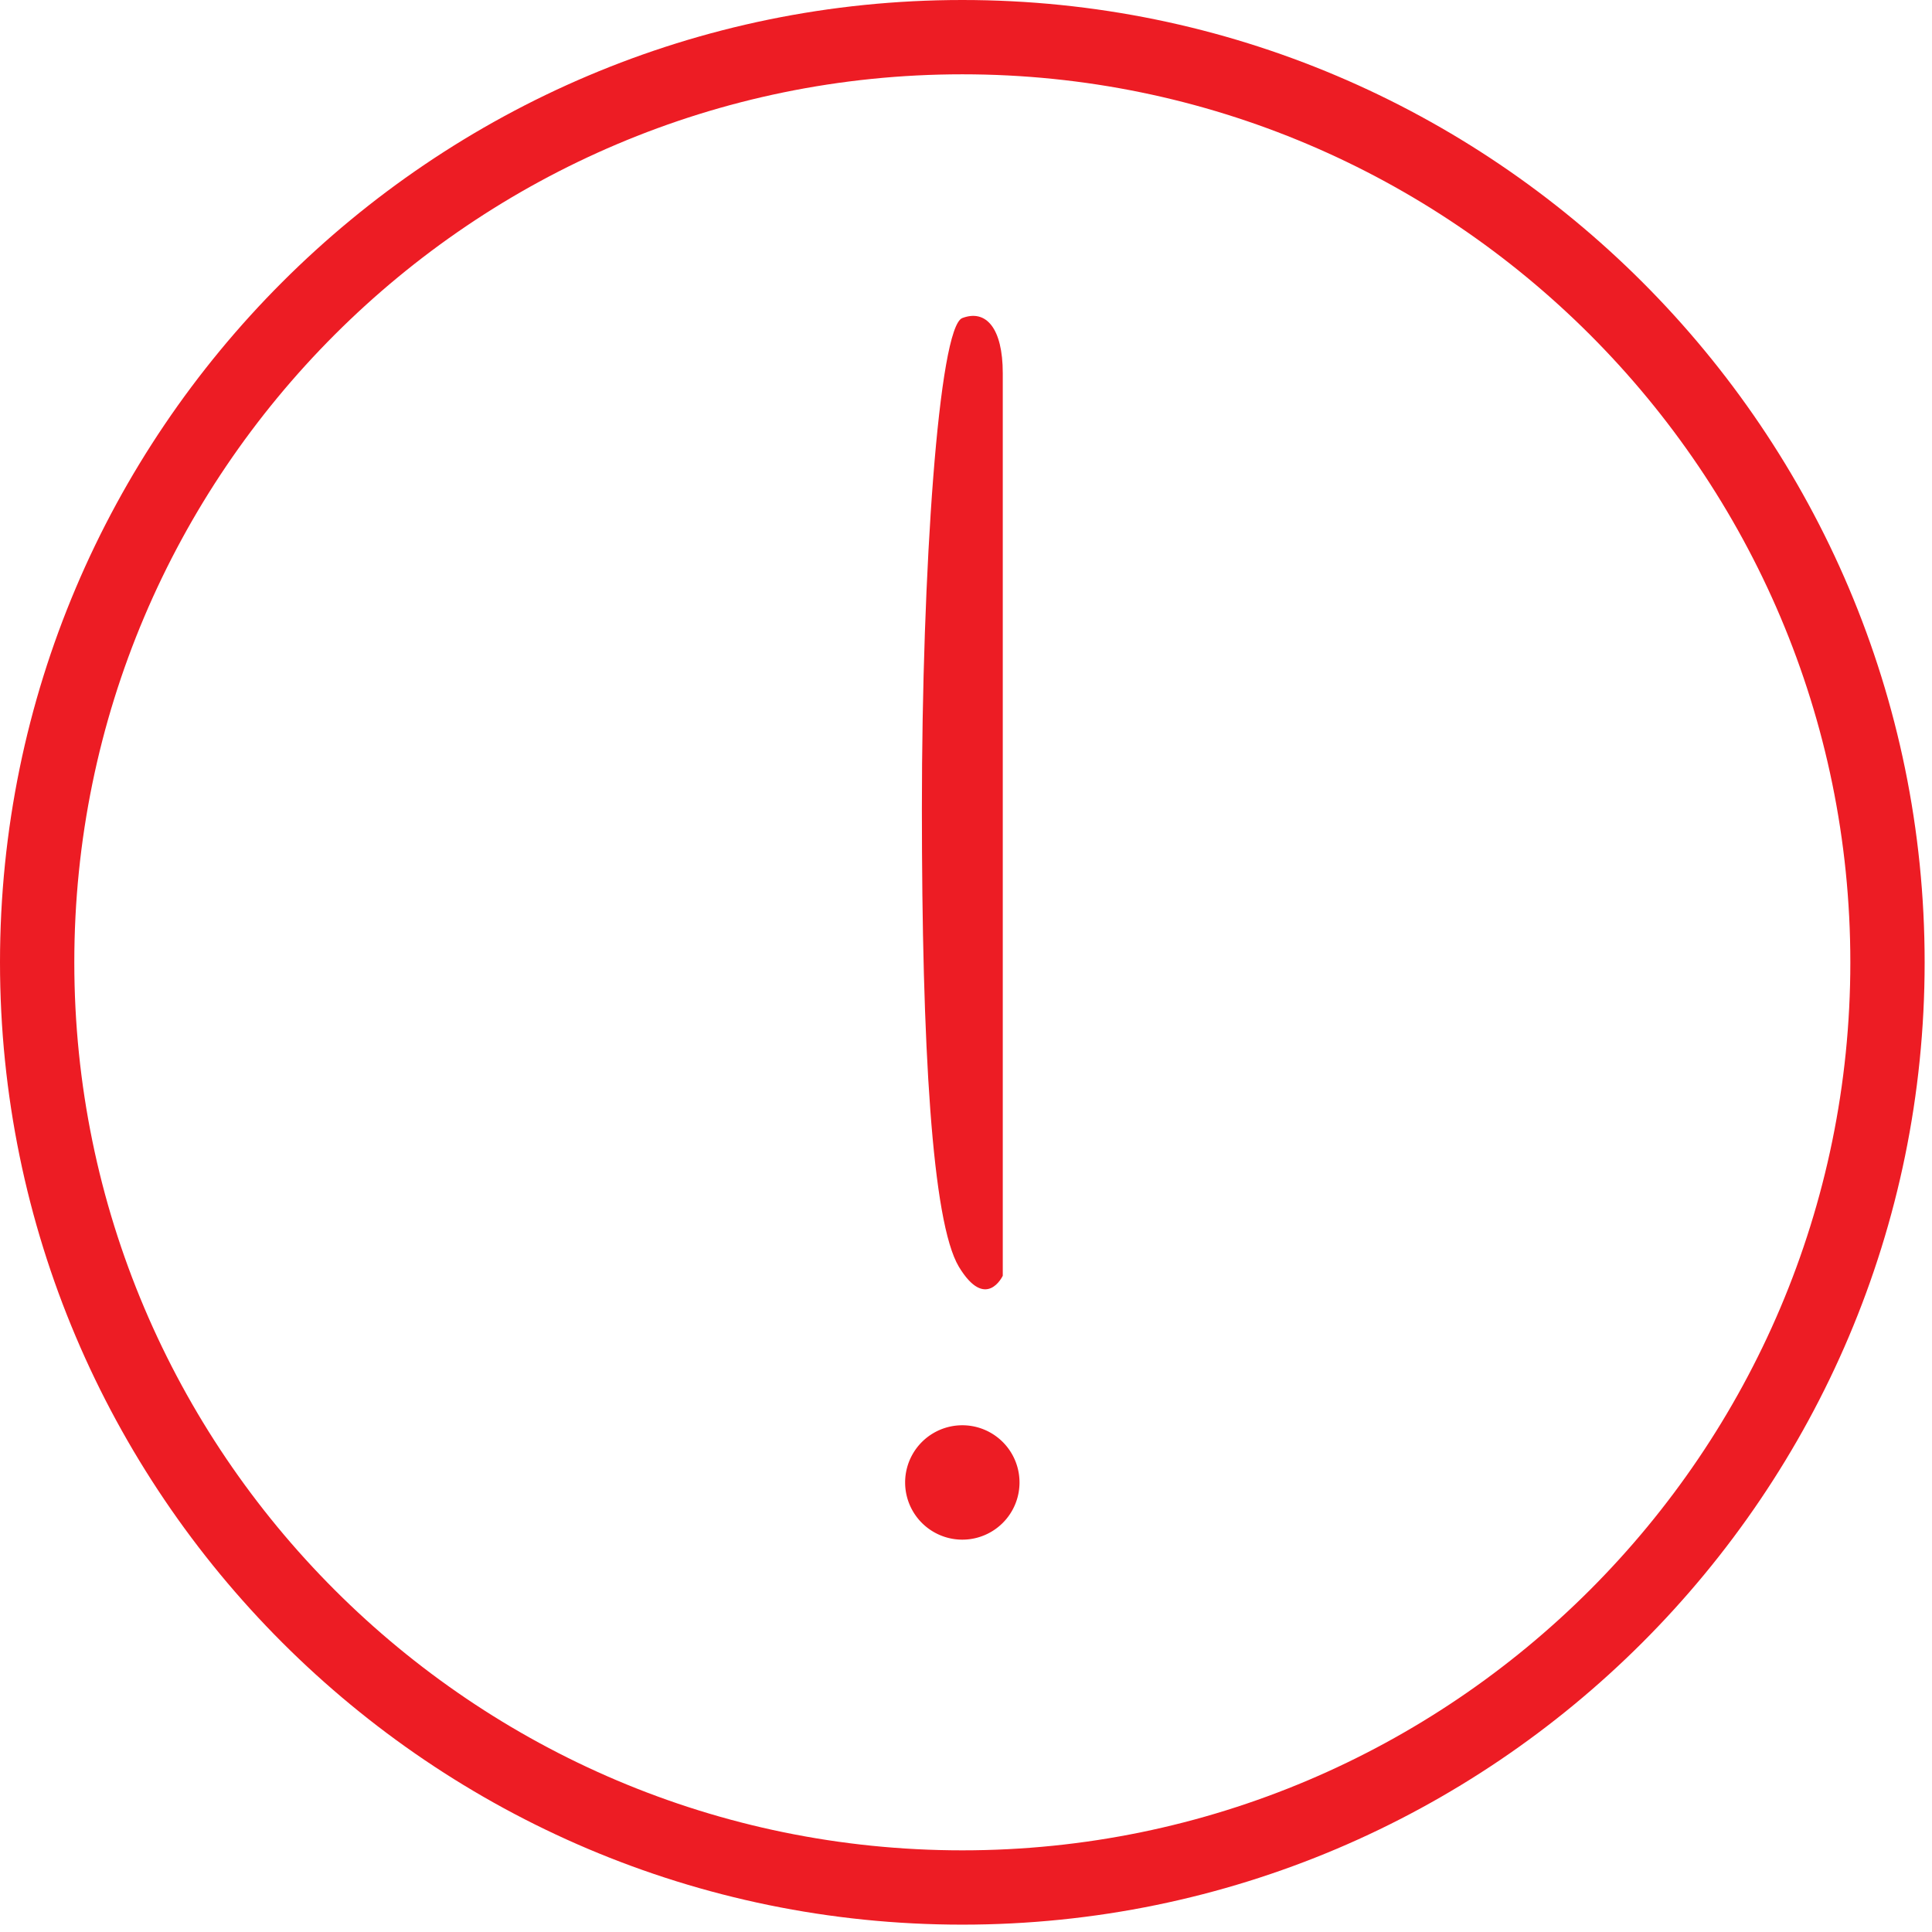 <svg xmlns="http://www.w3.org/2000/svg" width="130" height="130" viewBox="0 0 130 130">
    <g fill="#ED1C24" fill-rule="evenodd">
        <path d="M64.754 103.6a3.848 3.848 0 1 0-.003-7.697 3.848 3.848 0 0 0 .003 7.697"/>
        <path d="M64.752 5C31.805 5 5 31.805 5 64.752c0 32.949 26.805 59.753 59.752 59.753 32.948 0 59.753-26.804 59.753-59.753C124.505 31.805 97.7 5 64.752 5m0 124.505C29.048 129.505 0 100.458 0 64.752 0 29.048 29.048 0 64.752 0c35.705 0 64.753 29.048 64.753 64.752 0 35.706-29.048 64.753-64.753 64.753"/>
        <path d="M67.474 25.11v60.733s-1.131 2.411-2.955-.608c-1.807-3.017-2.487-14.838-2.487-30.84 0-16.005 1.13-32.39 2.72-32.994 1.59-.604 2.722.668 2.722 3.709"/>
    </g>
</svg>
